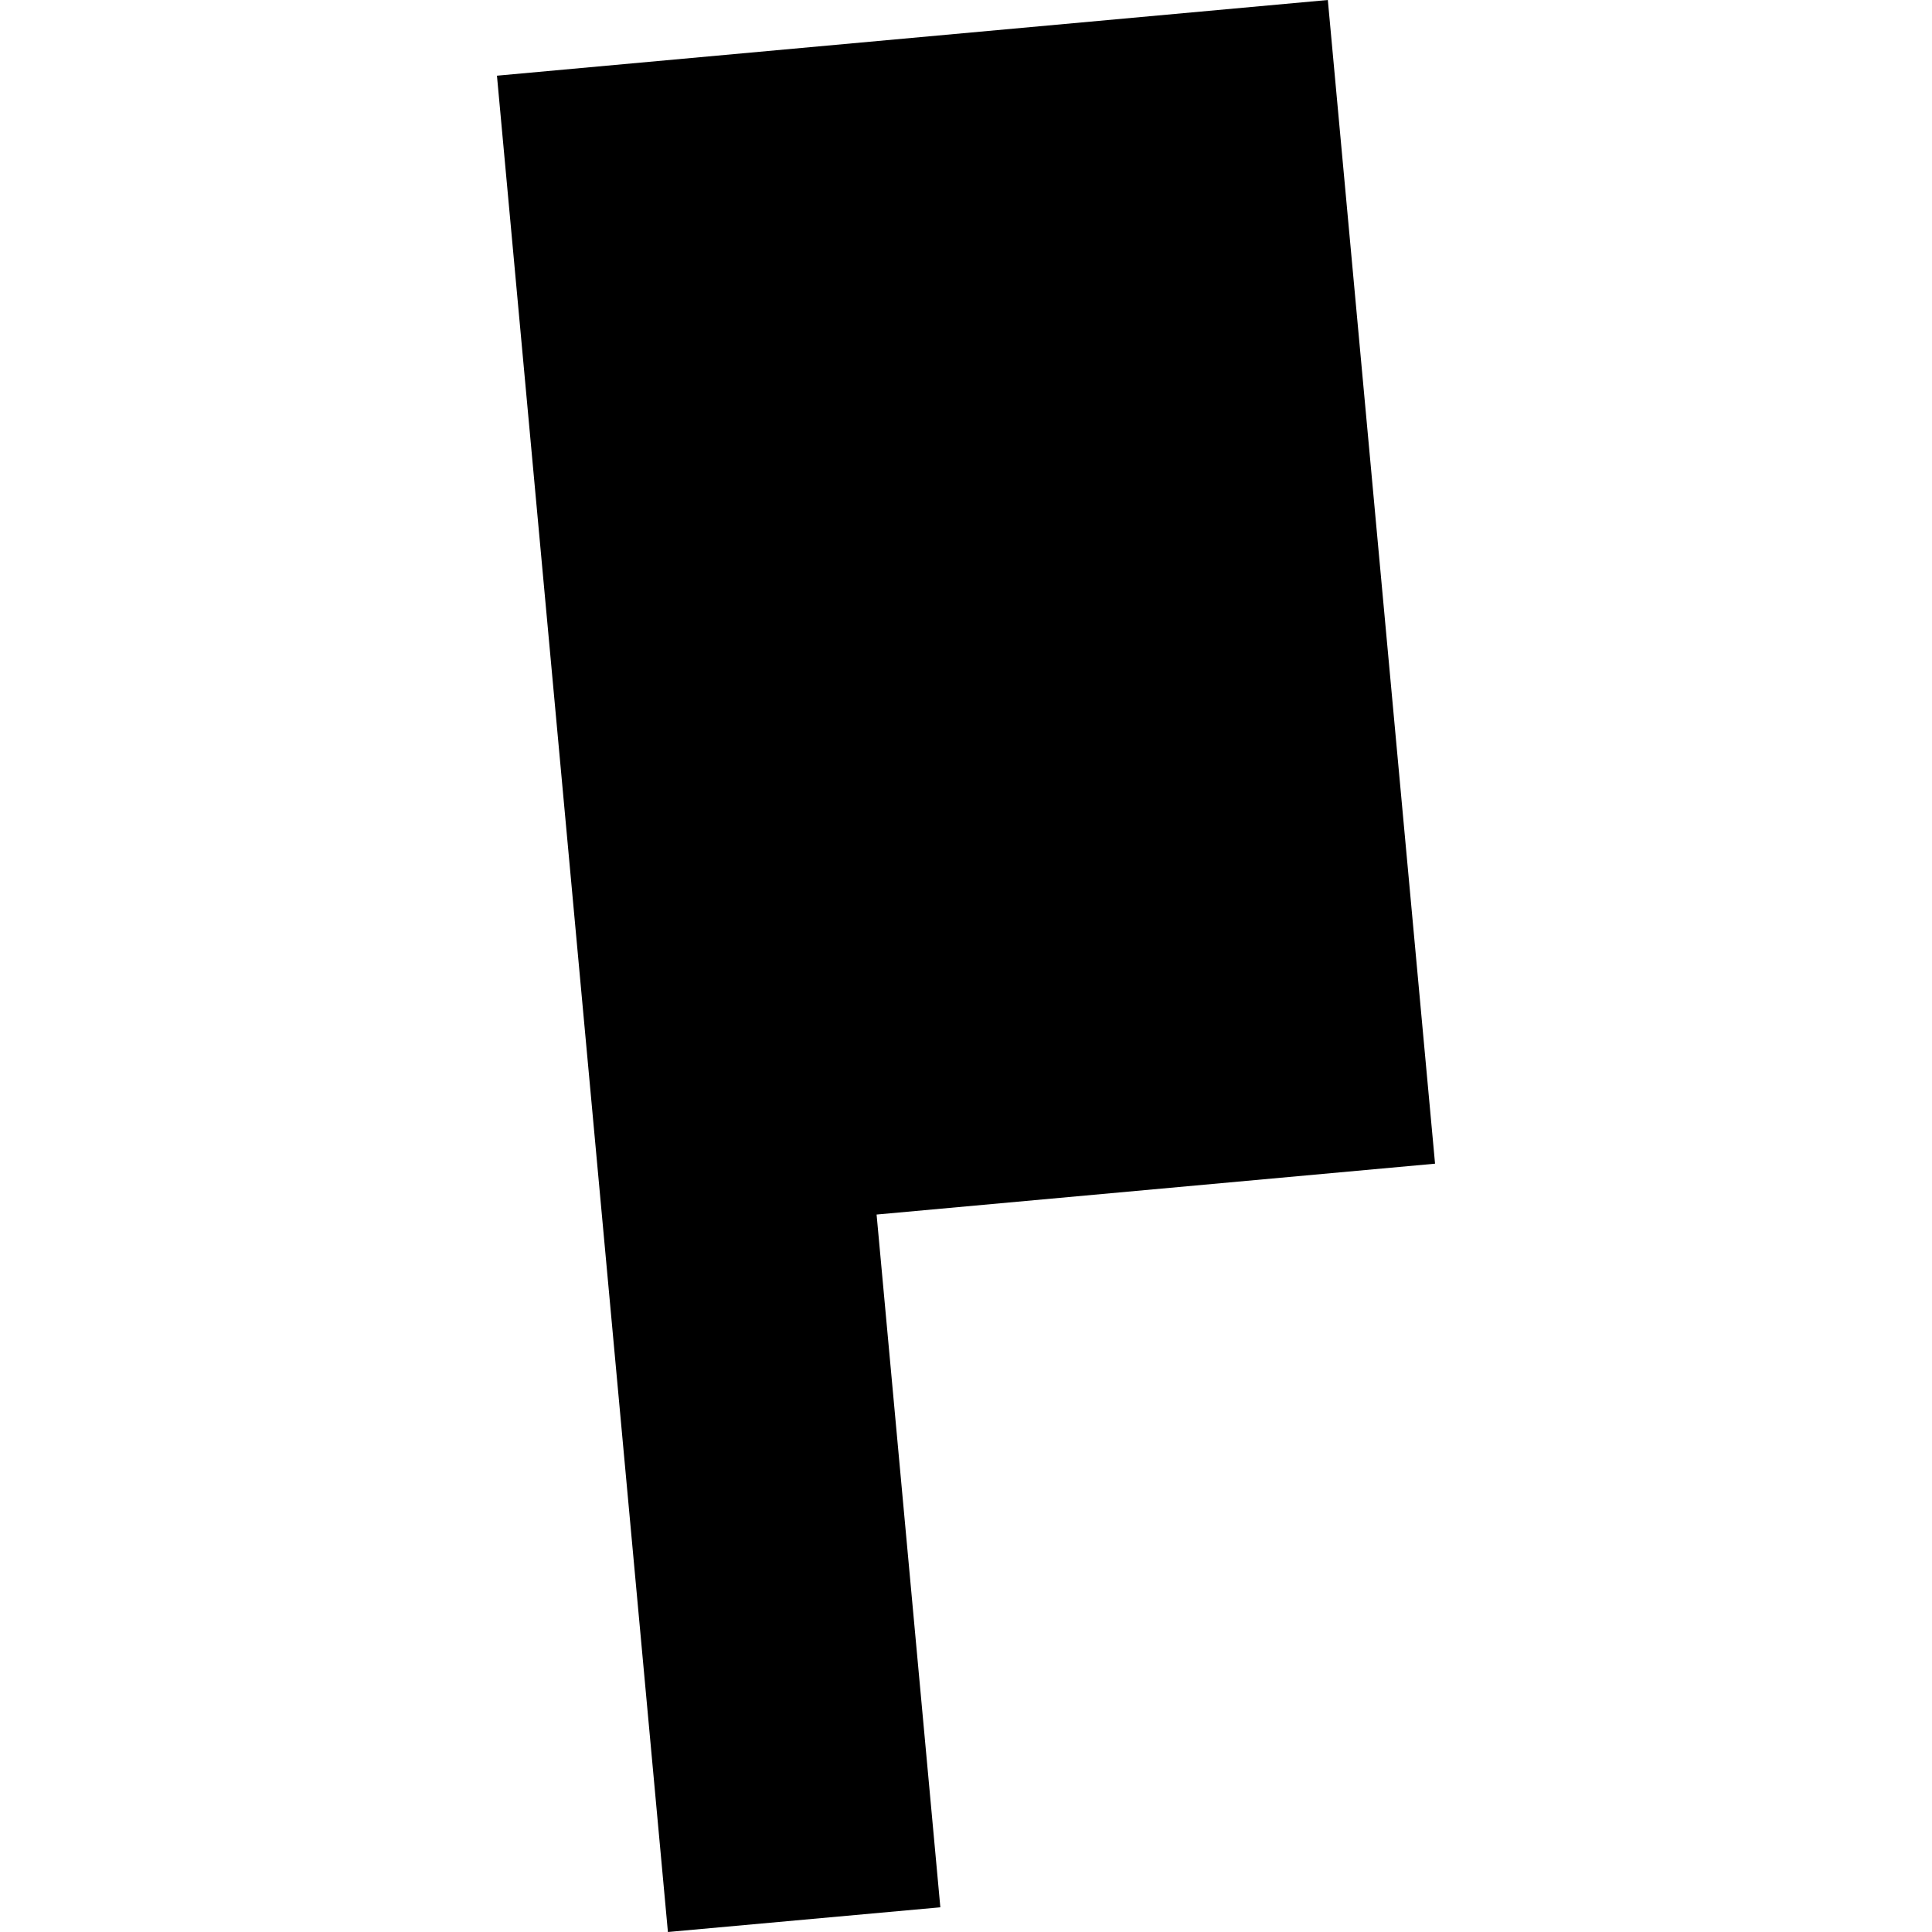<?xml version="1.0" encoding="utf-8" standalone="no"?>
<!DOCTYPE svg PUBLIC "-//W3C//DTD SVG 1.1//EN"
  "http://www.w3.org/Graphics/SVG/1.1/DTD/svg11.dtd">
<!-- Created with matplotlib (https://matplotlib.org/) -->
<svg height="288pt" version="1.1" viewBox="0 0 288 288" width="288pt" xmlns="http://www.w3.org/2000/svg" xmlns:xlink="http://www.w3.org/1999/xlink">
 <defs>
  <style type="text/css">
*{stroke-linecap:butt;stroke-linejoin:round;}
  </style>
 </defs>
 <g id="figure_1">
  <g id="patch_1">
   <path d="M 0 288 
L 288 288 
L 288 0 
L 0 0 
z
" style="fill:none;opacity:0;"/>
  </g>
  <g id="axes_1">
   <g id="PatchCollection_1">
    <path clip-path="url(#p3d1fea4b00)" d="M 74.08 11.283 
L 197.937 0 
L 213.92 173.468 
L 130.672 181.05 
L 140.175 284.318 
L 99.565 288 
L 74.08 11.283 
"/>
   </g>
  </g>
 </g>
 <defs>
  <clipPath id="p3d1fea4b00">
   <rect height="288" width="139.84" x="74.08" y="0"/>
  </clipPath>
 </defs>
</svg>
